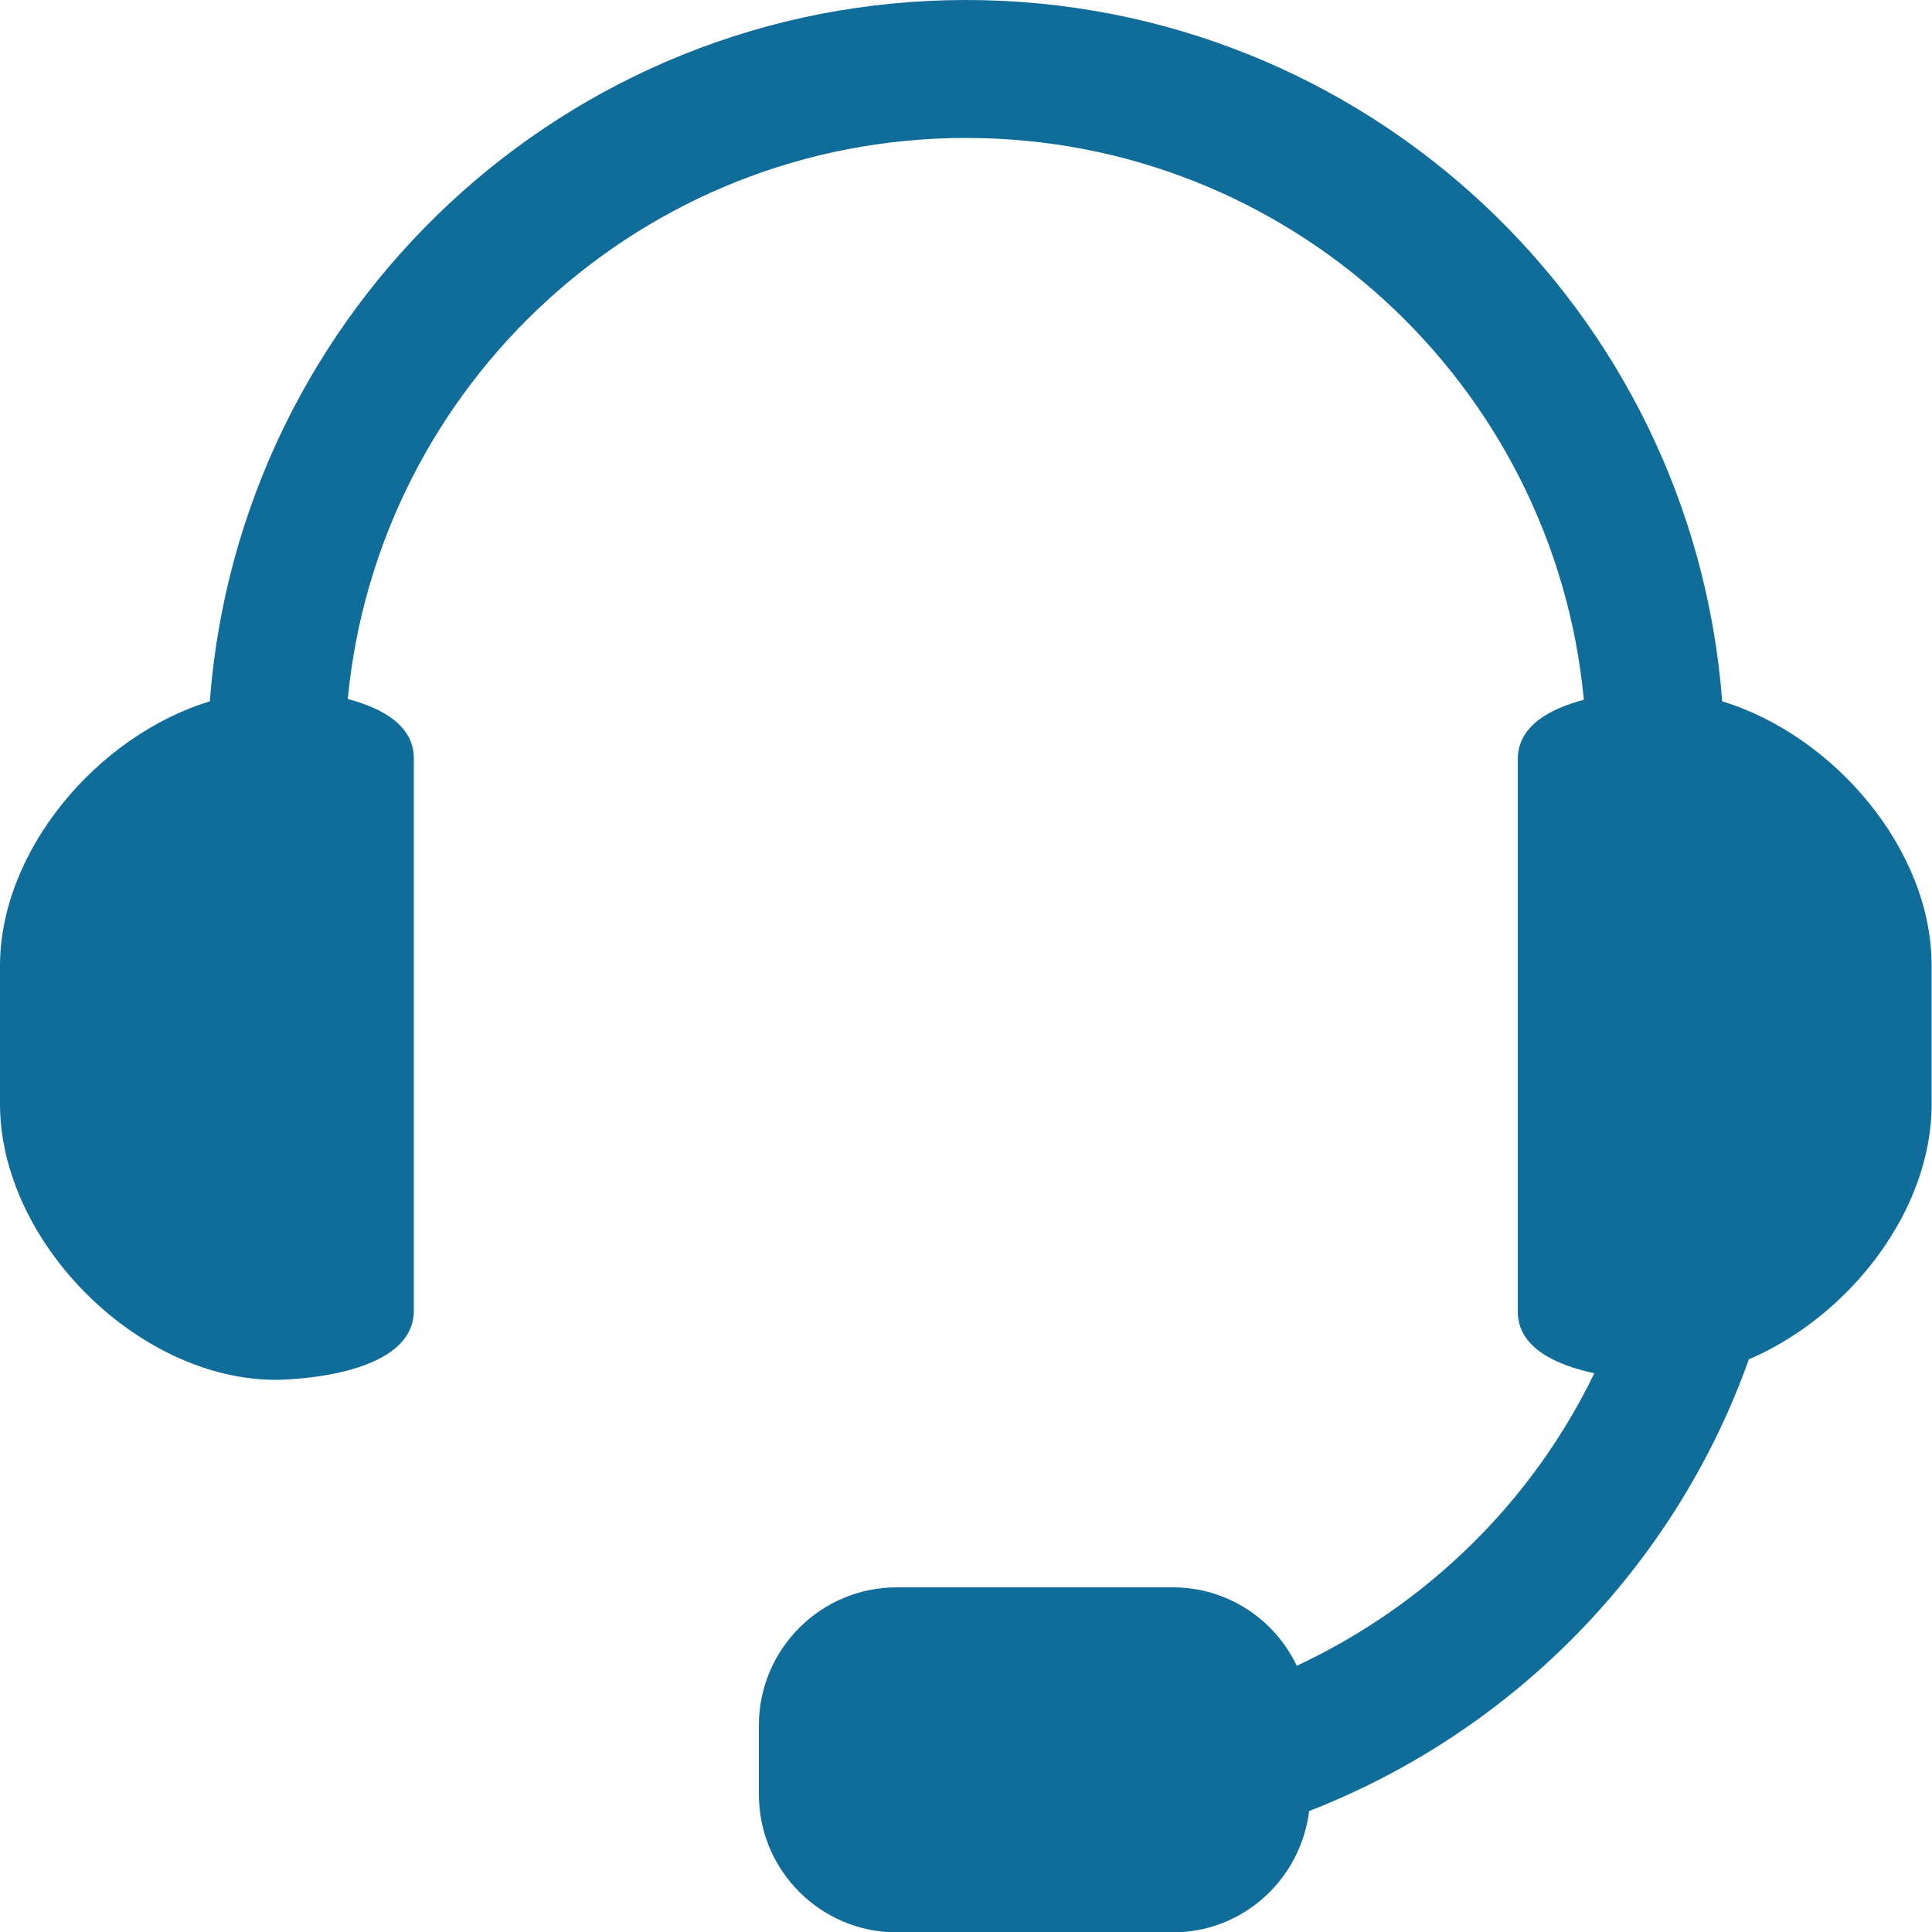 <?xml version="1.0" encoding="utf-8"?>
<!-- Generator: Adobe Illustrator 20.0.0, SVG Export Plug-In . SVG Version: 6.00 Build 0)  -->
<svg version="1.1" id="Arrow_1_" xmlns="http://www.w3.org/2000/svg" xmlns:xlink="http://www.w3.org/1999/xlink" x="0px" y="0px"
	 viewBox="0 0 500 500" style="enable-background:new 0 0 500 500;" xml:space="preserve">
<style type="text/css">
	.st0{fill:#106D99;}
</style>
<g id="_x35_70-headset.png">
	<g>
		<path class="st0" d="M445.7,181.5C438,80,353.4,0,250,0S62,80,54.3,181.5C25.2,190.4,0,220.1,0,250v35.7
			c0,35.7,35.7,71.4,71.4,71.4c0,0,35.7,0,35.7-17.9s0-125,0-142.9c0-8.7-8.4-13.1-17.1-15.4c7.8-81.4,76.4-145.2,160-145.2
			s152.2,63.8,159.9,145.4c-8.7,2.3-17.1,6.7-17.1,15.4c0,17.9,0,125,0,142.9c0,9.6,10.2,13.9,19.8,16c-16.1,33.3-43.4,60-77,75.7
			c-5.7-12-17.9-20.3-32.1-20.3h-71.4c-19.7,0-35.7,16-35.7,35.7v17.9c0,19.7,16,35.7,35.7,35.7h71.4c18.2,0,33.1-13.7,35.3-31.4
			c52.9-20.6,94.7-63.3,113.8-116.9c26.1-11.2,47.3-38.5,47.3-66V250C500,220.1,474.8,190.4,445.7,181.5z"/>
	</g>
</g>
</svg>
